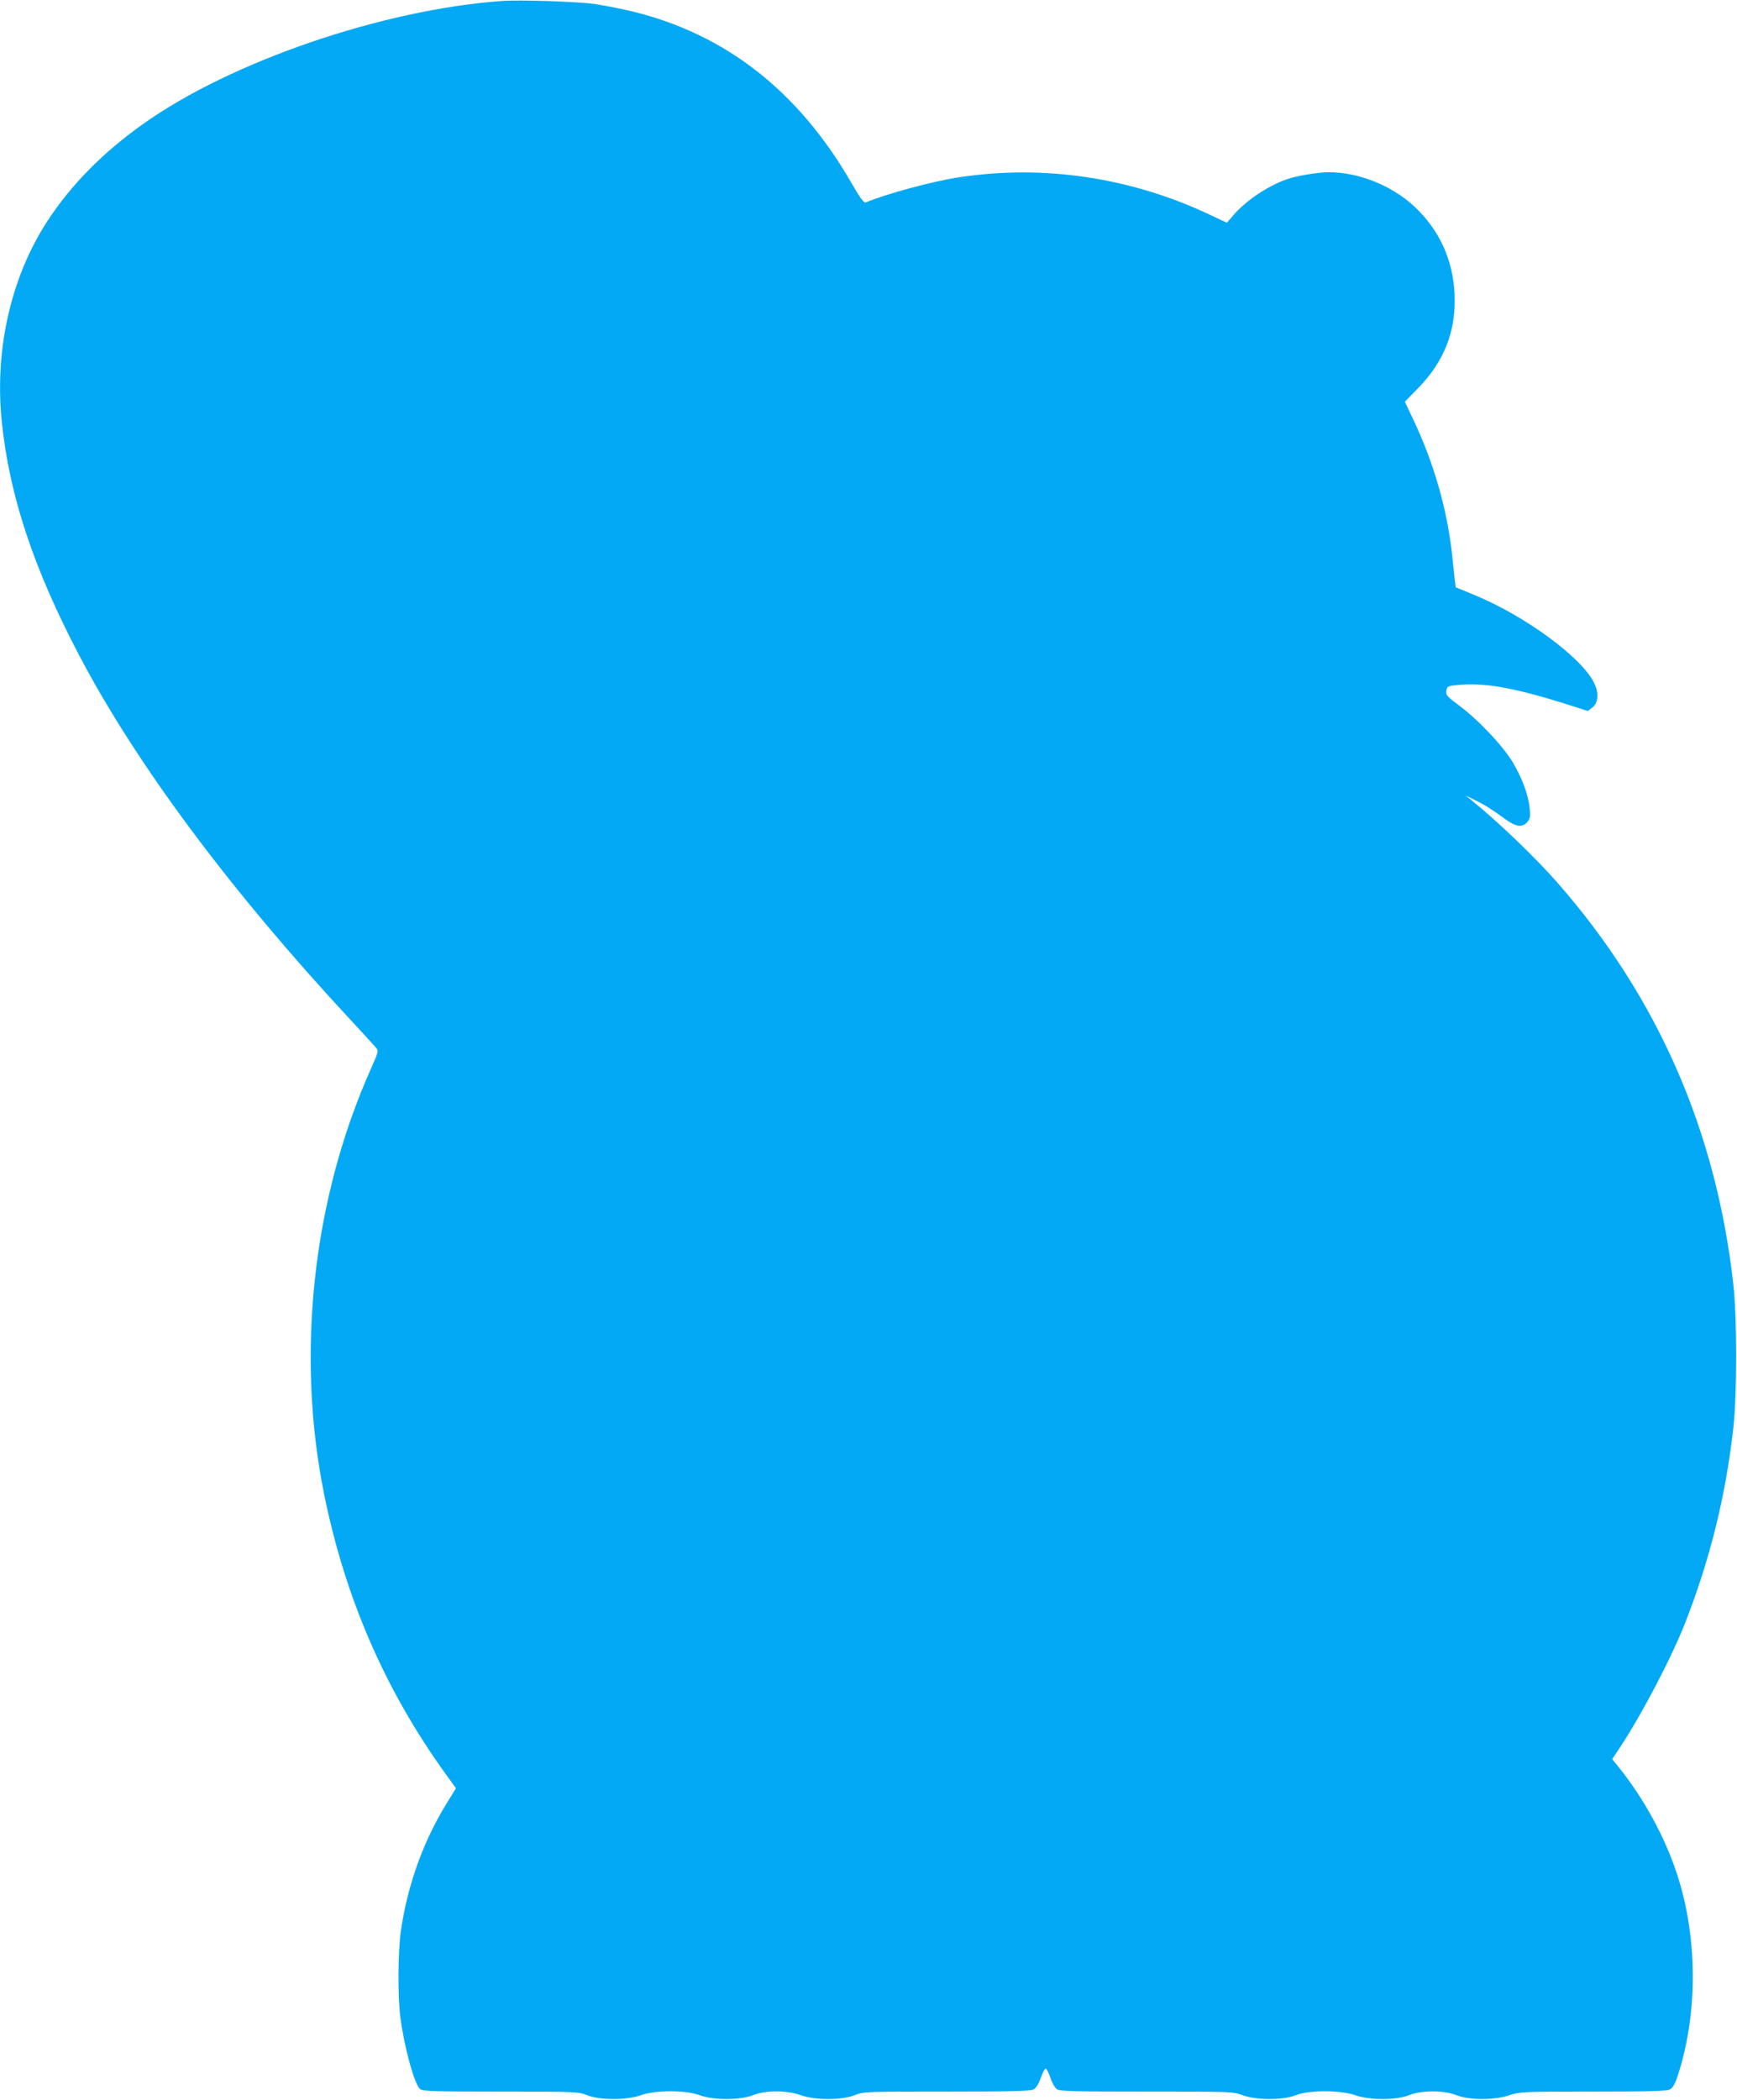 <?xml version="1.0" standalone="no"?>
<!DOCTYPE svg PUBLIC "-//W3C//DTD SVG 20010904//EN"
 "http://www.w3.org/TR/2001/REC-SVG-20010904/DTD/svg10.dtd">
<svg version="1.0" xmlns="http://www.w3.org/2000/svg"
 width="1059pt" height="1280pt" viewBox="0 0 1059 1280"
 preserveAspectRatio="xMidYMid meet">
<g transform="translate(0,1280) scale(0.1,-0.1)"
fill="#03a9f4" stroke="none">
<path d="M3060 12794 c-727 -52 -1652 -369 -2185 -748 -245 -173 -442 -373
-585 -592 -221 -338 -323 -779 -280 -1215 45 -455 194 -904 476 -1440 350
-665 928 -1439 1654 -2219 74 -80 143 -155 152 -166 17 -20 16 -24 -31 -130
-354 -792 -458 -1736 -285 -2592 128 -632 371 -1192 739 -1703 l65 -90 -57
-92 c-141 -229 -237 -494 -278 -771 -19 -128 -21 -405 -4 -533 24 -186 87
-413 121 -438 20 -13 85 -15 493 -15 459 0 471 -1 525 -22 79 -31 240 -31 327
0 89 32 273 32 359 0 85 -31 246 -31 324 0 77 31 206 31 293 0 87 -31 248 -31
327 0 54 22 65 22 560 22 385 0 511 3 530 13 17 8 31 30 45 70 11 31 24 57 30
57 6 0 19 -25 29 -55 9 -30 27 -61 39 -70 19 -13 92 -15 548 -15 515 0 527 0
585 -22 85 -31 246 -31 324 0 80 32 273 32 363 0 87 -31 248 -31 327 0 77 31
213 31 290 0 80 -31 230 -31 322 0 66 21 78 22 510 22 337 0 449 3 468 13 18
9 31 31 48 82 125 380 123 849 -5 1235 -73 222 -201 457 -353 646 l-41 51 43
64 c135 203 320 556 403 769 150 383 246 771 292 1180 24 214 24 676 0 886
-105 932 -461 1745 -1068 2439 -136 156 -368 378 -529 508 l-35 28 55 -27 c62
-30 112 -62 188 -118 64 -47 105 -52 135 -15 16 20 18 34 13 82 -8 82 -47 186
-103 280 -60 100 -209 258 -323 343 -79 59 -86 67 -82 93 4 28 7 29 73 36 153
15 335 -16 642 -112 l147 -47 28 21 c36 27 41 87 12 148 -76 158 -426 414
-738 541 l-107 44 -7 57 c-3 32 -11 104 -17 159 -31 268 -111 545 -233 803
l-53 112 80 82 c162 166 233 351 223 577 -11 211 -94 390 -247 533 -138 127
-338 207 -519 207 -68 0 -200 -22 -260 -44 -118 -42 -250 -132 -327 -223 l-35
-41 -106 50 c-482 227 -1013 306 -1529 227 -163 -25 -443 -101 -566 -153 -12
-5 -33 23 -93 127 -320 552 -763 898 -1326 1036 -69 17 -172 37 -230 46 -102
15 -457 27 -570 19z"/>
</g>
</svg>
